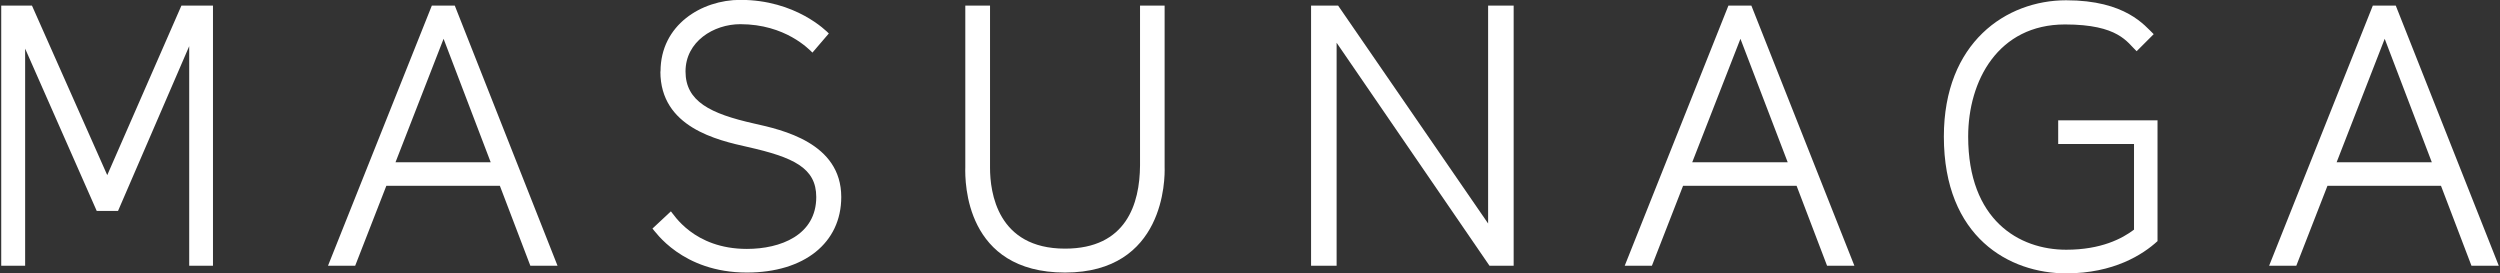 <?xml version="1.0" encoding="UTF-8"?><svg id="Layer_2" xmlns="http://www.w3.org/2000/svg" viewBox="0 0 183 20" width="183" height="20"><rect x="0" y="0" width="183" height="20" fill="#333333" stroke="none"/><g id="Layer_1-2"><rect width="183" height="20" style="fill:none;"/><path d="m38.82,19.45h1.99L33.29.41h-1.68l-7.6,19.04h1.99l2.28-5.85h8.31l2.23,5.85Zm-9.87-7.57l3.52-9.04,3.45,9.04h-6.98Z" style="fill:#fff;"/><path d="m133.74,19.45h2L128.2.41h-1.68l-7.59,19.04h1.99l2.28-5.85h8.31l2.23,5.85Zm-9.87-7.57l3.53-9.04,3.46,9.04h-6.98Z" style="fill:#fff;"/><path d="m180.91,19.45h2L175.37.41h-1.68l-7.59,19.04h1.99l2.28-5.85h8.31l2.23,5.85Zm-9.87-7.57l3.52-9.04,3.45,9.04h-6.98Z" style="fill:#fff;"/><polygon points="110.8 .41 108.93 .41 108.93 16.36 97.95 .41 95.97 .41 95.97 19.45 97.84 19.45 97.84 3.13 109.03 19.45 110.8 19.45 110.8 .41" style="fill:#fff;"/><polygon points="13.28 .41 7.85 12.82 2.34 .41 .09 .41 .09 19.45 1.84 19.45 1.84 3.56 7.08 15.44 8.64 15.44 13.85 3.38 13.85 19.45 15.59 19.45 15.59 .41 13.28 .41" style="fill:#fff;"/><path d="m48.34,5.24c0,4.08,4.16,5.02,6.4,5.52,3.32.75,5.01,1.52,5.01,3.66,0,2.8-2.62,3.8-5.08,3.8-3.9,0-5.38-2.57-5.56-2.75l-1.35,1.26c.18.18,2.16,3.22,6.91,3.22,4.2,0,6.91-2.17,6.91-5.53,0-3.97-4.33-4.92-6.39-5.38-3.2-.72-5.01-1.62-5.01-3.81s2.06-3.46,4.01-3.46c3.3,0,5.03,1.84,5.28,2.08l1.2-1.4c-.18-.18-2.42-2.46-6.48-2.46-2.83,0-5.84,1.83-5.84,5.24Z" style="fill:#fff;"/><path d="m83.45.41v11.71c-.02,2.78-.99,6.08-5.49,6.08-4.96,0-5.49-4.13-5.49-5.92V.41s-1.81,0-1.81,0v11.83c-.03,1.09-.01,7.71,7.3,7.71s7.32-6.88,7.29-7.72V.41h-1.81Z" style="fill:#fff;"/><path d="m157.94,8.81h-7.28v1.73h5.55v6.27c-.86.65-2.4,1.47-4.96,1.47-3.47,0-7.18-2.18-7.18-8.28,0-4.09,2.19-8.21,7.09-8.21,3.92,0,4.55,1.31,5.24,1.96l1.25-1.25c-.65-.61-2.03-2.48-6.41-2.48s-8.95,3.08-8.95,9.98c0,7.39,4.82,10.01,8.95,10.01,3.49,0,5.62-1.38,6.69-2.36v-8.83Z" style="fill:#fff;"/></g></svg>